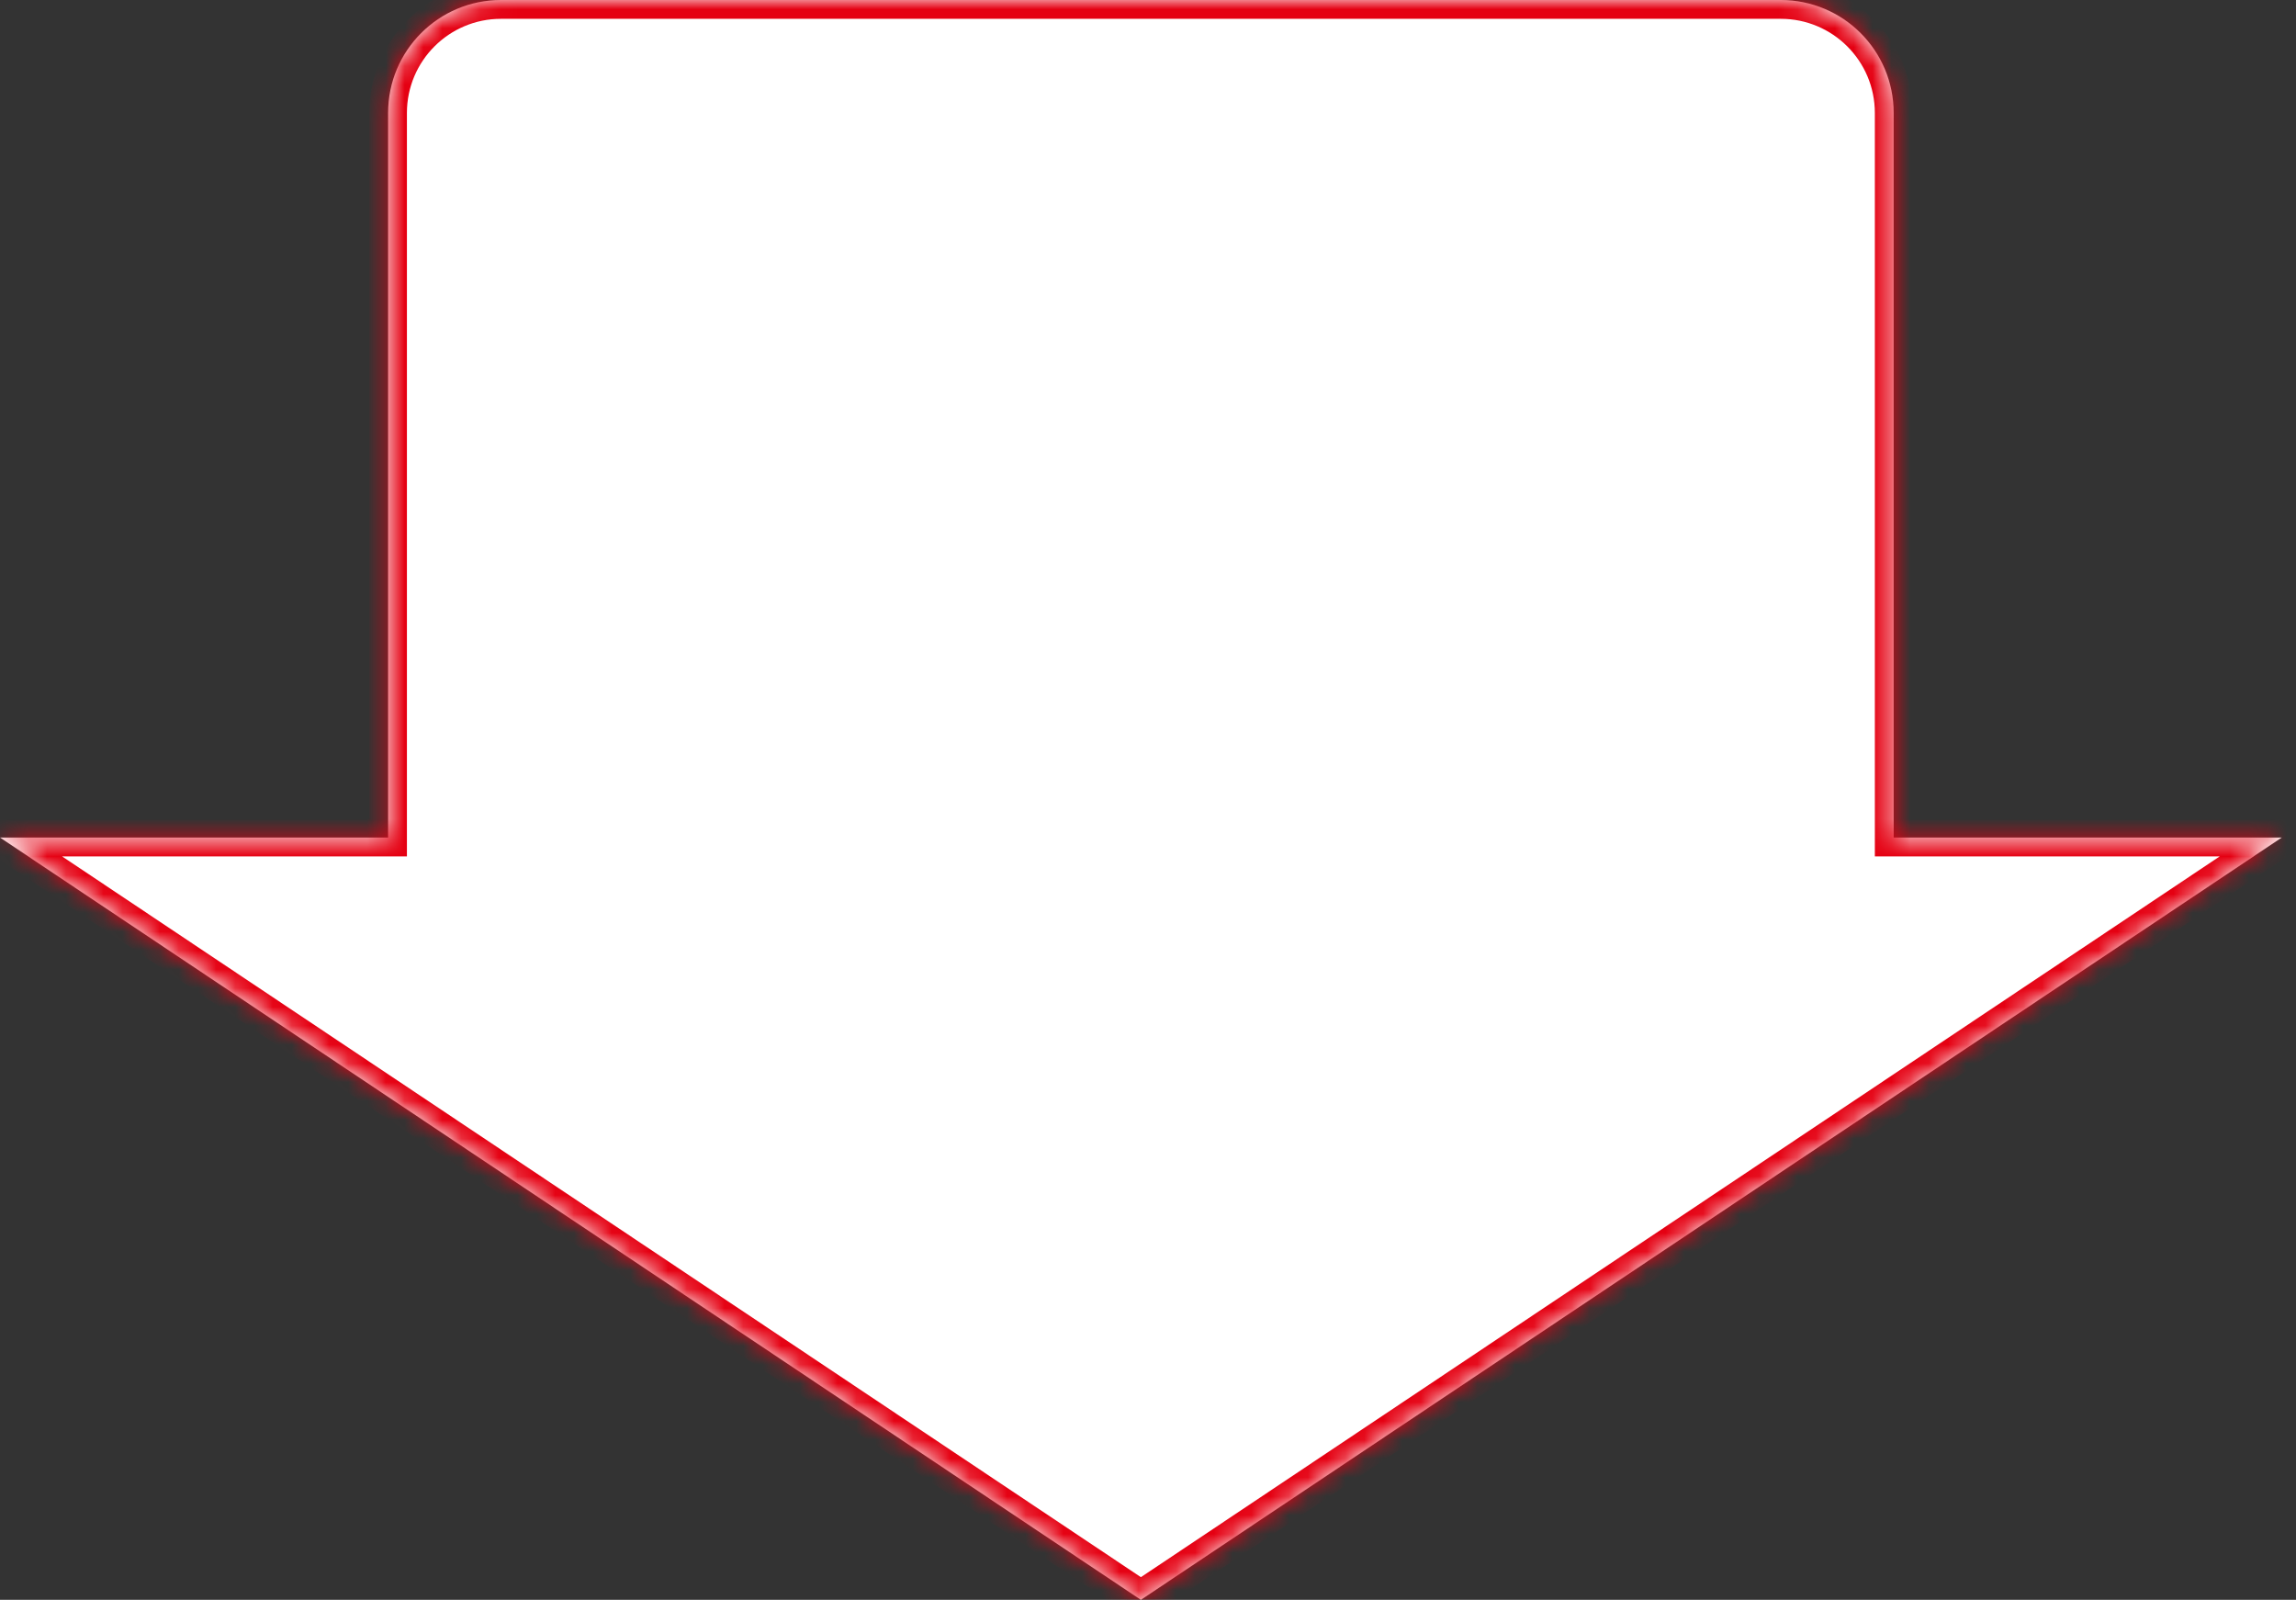 <svg width="122" height="85" viewBox="0 0 122 85" fill="none" xmlns="http://www.w3.org/2000/svg">
<rect x="0" y="0" width="122" height="85" fill="#333333" stroke="none"/>
<mask id="path-1-inside-1_15805_836" fill="white">
<path d="M94.622 0C97.936 0 100.622 2.686 100.622 6V44.5H121.244L60.622 85L0 44.5H20.622V6C20.622 2.686 23.308 1.28851e-07 26.622 0H94.622Z"/>
</mask>
<path d="M94.622 0C97.936 0 100.622 2.686 100.622 6V44.5H121.244L60.622 85L0 44.5H20.622V6C20.622 2.686 23.308 1.28851e-07 26.622 0H94.622Z" fill="white"/>
<path d="M100.622 44.5H99.622V45.5H100.622V44.5ZM121.244 44.5L121.8 45.331L124.541 43.5H121.244V44.5ZM60.622 85L60.067 85.832L60.622 86.203L61.178 85.832L60.622 85ZM0 44.5V43.5H-3.297L-0.556 45.331L0 44.5ZM20.622 44.5V45.5H21.622V44.5H20.622ZM20.622 6H19.622H20.622ZM26.622 0V-1V0ZM94.622 0V1C97.383 1 99.622 3.239 99.622 6H100.622H101.622C101.622 2.134 98.488 -1 94.622 -1V0ZM100.622 6H99.622V44.5H100.622H101.622V6H100.622ZM100.622 44.5V45.5H121.244V44.5V43.5H100.622V44.5ZM121.244 44.5L120.689 43.669L60.067 84.168L60.622 85L61.178 85.832L121.8 45.331L121.244 44.5ZM60.622 85L61.178 84.168L0.556 43.669L0 44.5L-0.556 45.331L60.067 85.832L60.622 85ZM0 44.5V45.5H20.622V44.5V43.5H0V44.5ZM20.622 44.5H21.622V6H20.622H19.622V44.5H20.622ZM20.622 6H21.622C21.622 3.239 23.861 1 26.622 1V0V-1C22.756 -1 19.622 2.134 19.622 6H20.622ZM26.622 0V1H94.622V0V-1H26.622V0Z" fill="#E50012" mask="url(#path-1-inside-1_15805_836)"/>
</svg>
